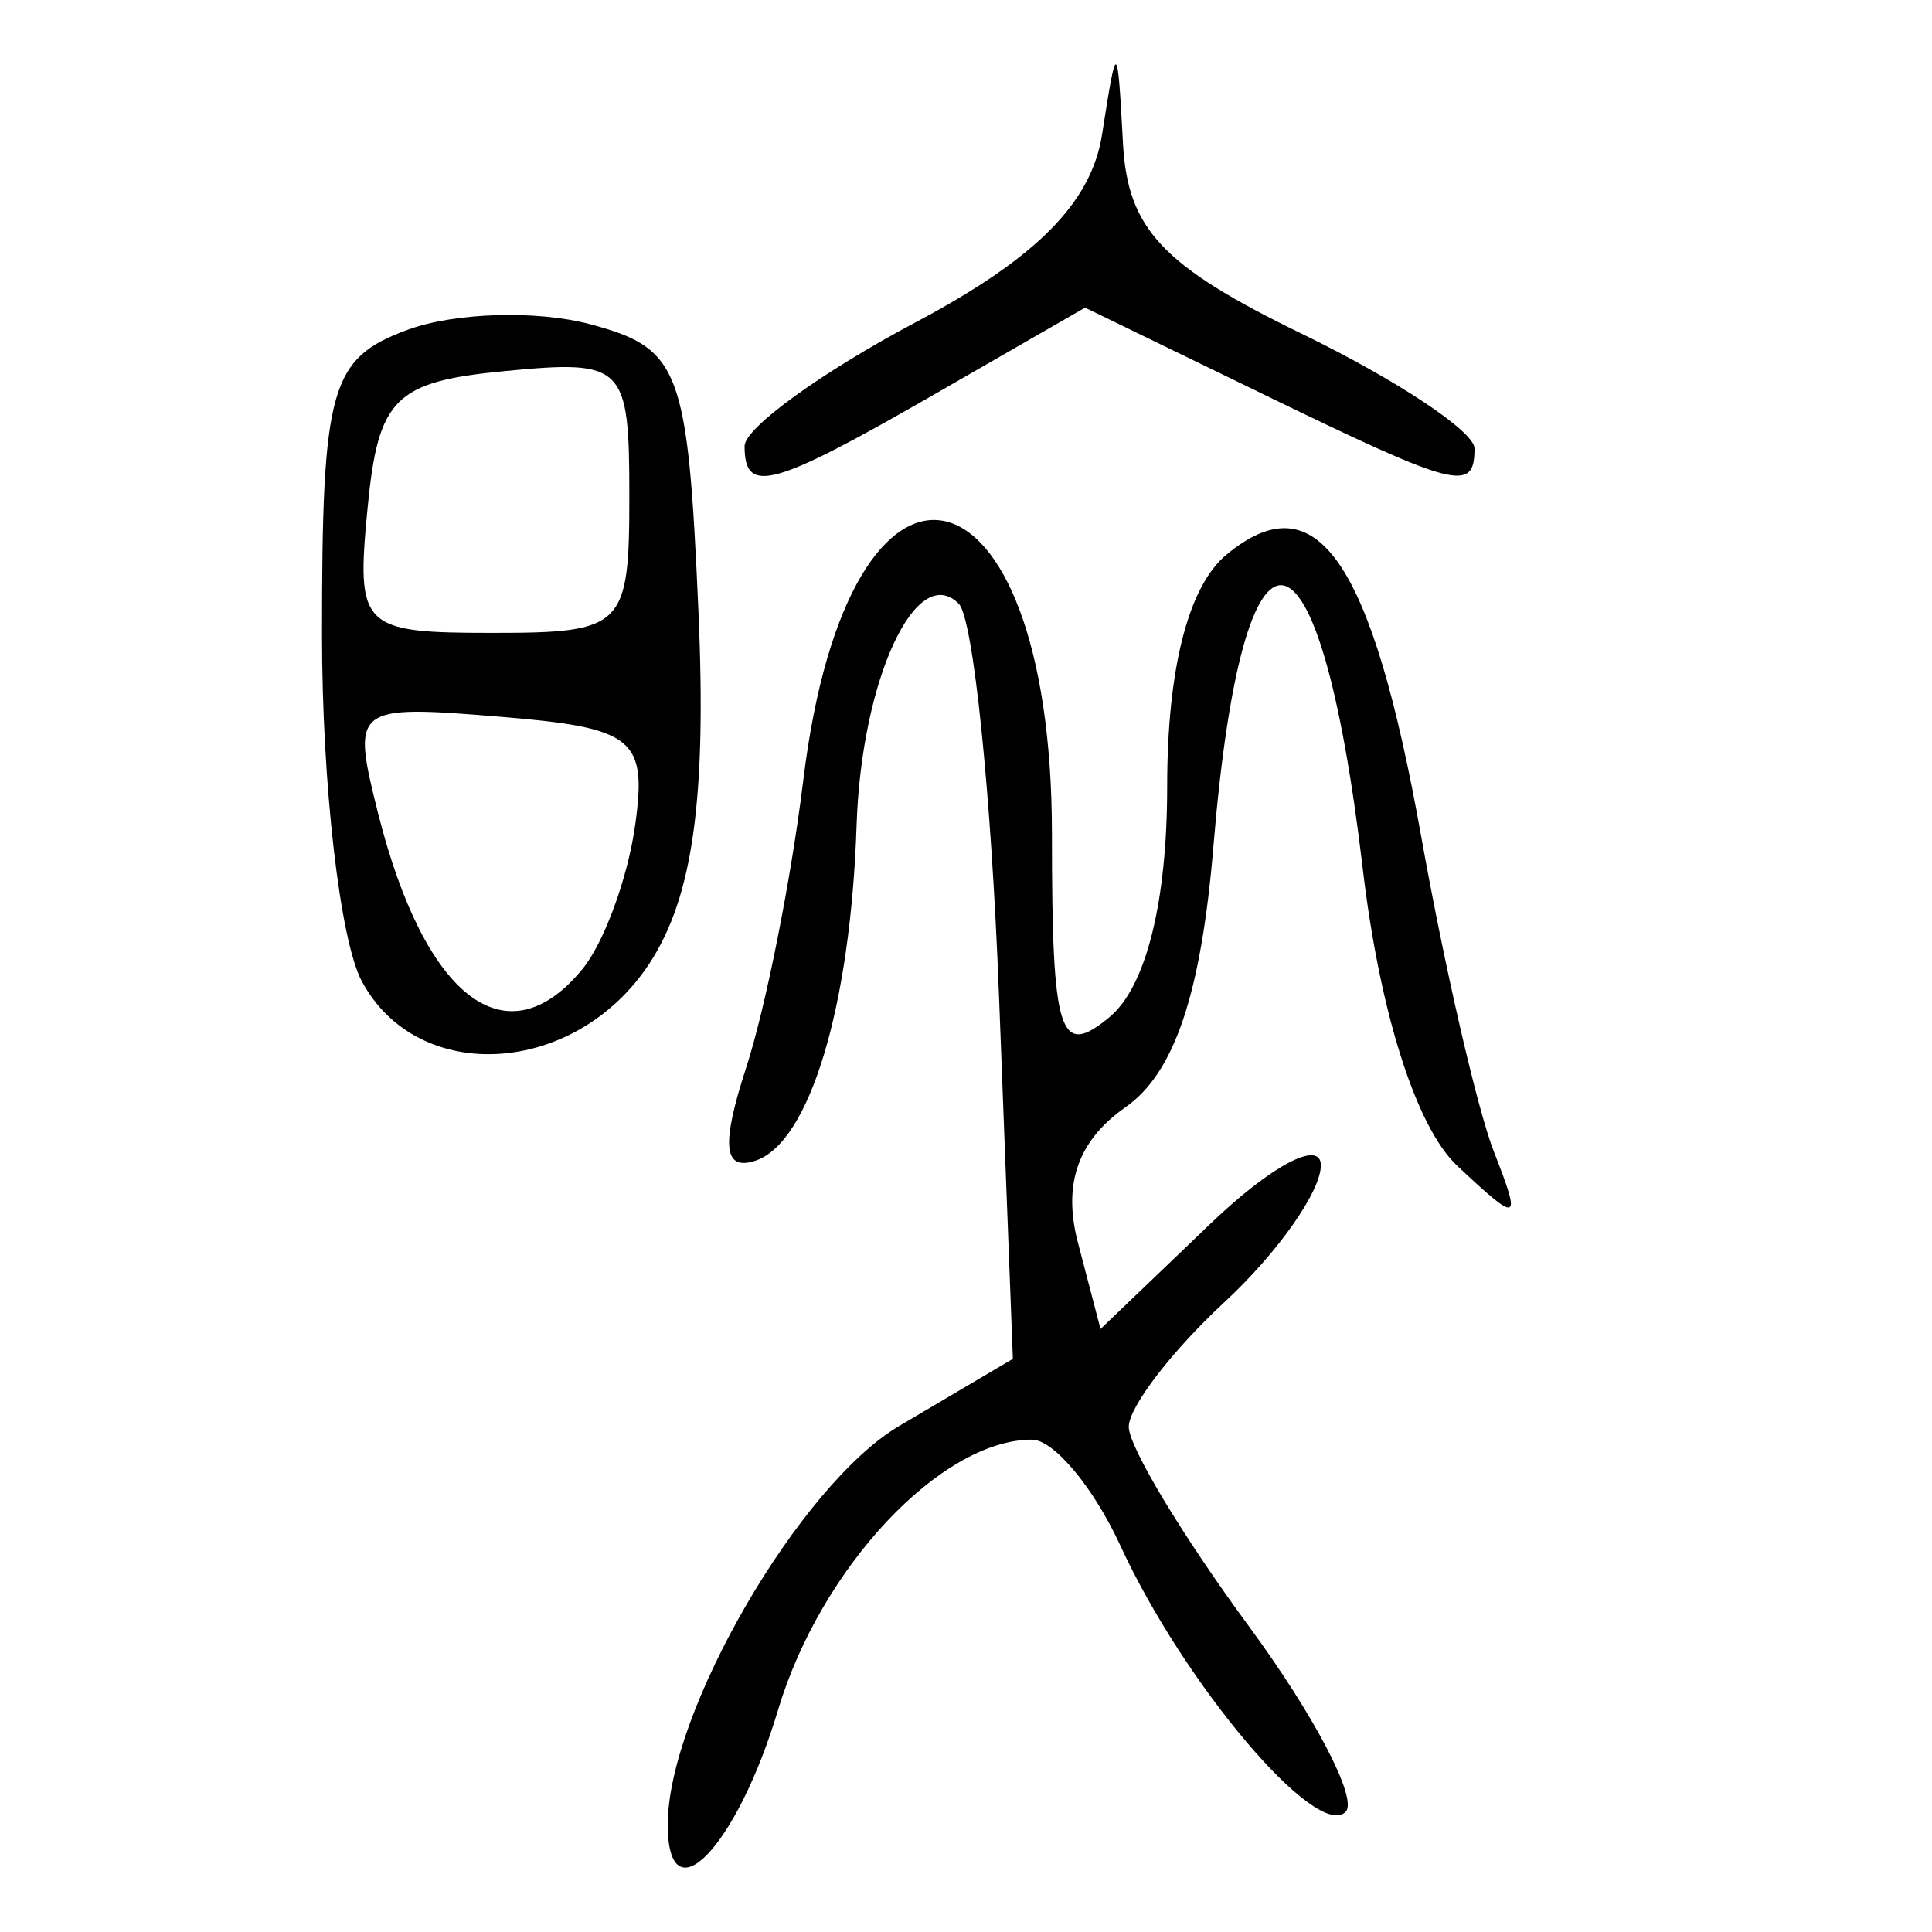 <?xml version="1.0" encoding="UTF-8" standalone="no"?>
<!-- Created with Inkscape (http://www.inkscape.org/) -->

<svg
   xmlns:dc="http://purl.org/dc/elements/1.1/"
   xmlns:cc="http://creativecommons.org/ns#"
   xmlns:rdf="http://www.w3.org/1999/02/22-rdf-syntax-ns#"
   xmlns:svg="http://www.w3.org/2000/svg"
   xmlns="http://www.w3.org/2000/svg"
   xmlns:sodipodi="http://sodipodi.sourceforge.net/DTD/sodipodi-0.dtd"
   xmlns:inkscape="http://www.inkscape.org/namespaces/inkscape"
   width="300"
   height="300"
   id="svg2"
   version="1.1"
   inkscape:version="0.92.4 (5da689c313, 2019-01-14)"
   sodipodi:docname="image-bigseal.svg">
  <defs
     id="defs4" />
  <sodipodi:namedview
     id="base"
     pagecolor="#ffffff"
     bordercolor="#666666"
     borderopacity="1.0"
     inkscape:pageopacity="0.0"
     inkscape:pageshadow="2"
     inkscape:zoom="1.979899"
     inkscape:cx="104.60582"
     inkscape:cy="168.6356"
     inkscape:document-units="px"
     inkscape:current-layer="layer1"
     showgrid="false"
     inkscape:window-width="1872"
     inkscape:window-height="1016"
     inkscape:window-x="48"
     inkscape:window-y="27"
     inkscape:window-maximized="1" />
  <g
     inkscape:label="Calque 1"
     inkscape:groupmode="layer"
     id="layer1"
     transform="translate(0,-752.362)">
    <path
       style="fill:#000000;stroke-width:5.965"
       d="m 103.689,1035.683 c 0,-17.46 20.496,-52.773 35.917,-61.882 l 17.672,-10.439 -2.161,-56.586 c -1.189,-31.122 -3.997,-58.421 -6.24,-60.665 -6.607,-6.607 -15.125,11.835 -15.864,34.351 -0.925,28.155 -7.298,49.329 -15.688,52.126 -4.985,1.662 -5.39,-2.377 -1.45,-14.471 3.005,-9.227 6.993,-29.308 8.862,-44.624 7.133,-58.444 38.607,-51.572 38.607,8.43 0,31.139 1.163,34.827 8.948,28.366 5.658,-4.696 8.948,-17.856 8.948,-35.793 0,-18.283 3.27,-31.081 9.201,-36.002 13.976,-11.599 22.56,0.811 30.233,43.709 3.644,20.368 8.722,42.402 11.286,48.964 4.344,11.117 3.955,11.267 -5.7,2.203 -6.347,-5.959 -12.024,-23.826 -14.652,-46.118 -6.737,-57.133 -18.585,-58.979 -23.177,-3.612 -1.906,22.984 -6.046,35.311 -13.646,40.635 -7.413,5.192 -9.786,11.939 -7.404,21.048 l 3.506,13.407 17.107,-16.389 c 9.409,-9.014 17.107,-13.074 17.107,-9.023 0,4.051 -6.711,13.586 -14.914,21.188 -8.202,7.602 -14.914,16.34 -14.914,19.419 0,3.079 8.377,16.988 18.615,30.91 10.238,13.922 17.016,26.911 15.063,28.865 -4.498,4.498 -25.097,-19.857 -35.006,-41.387 -4.152,-9.023 -10.324,-16.405 -13.714,-16.405 -14.129,0 -32.796,19.878 -39.416,41.974 -6.392,21.336 -17.127,32.493 -17.127,17.801 z M 56.175,904.715 C 52.779,898.369 50,874.122 50,850.834 c 0,-38.304 1.264,-42.81 13.255,-47.246 7.29,-2.697 20.041,-3.098 28.336,-0.891 14.009,3.727 15.207,6.89 16.859,44.481 1.281,29.156 -0.842,44.466 -7.594,54.772 -11.48,17.521 -35.971,19.037 -44.68,2.765 z m 34.27,-1.884 c 3.363,-4.101 7.047,-14.168 8.187,-22.37 1.869,-13.446 -0.201,-15.1 -21.045,-16.81 -22.647,-1.857 -23.033,-1.554 -18.908,14.88 7.251,28.89 20.004,38.646 31.766,24.3 z m 7.278,-73.454 c 0,-20.389 -0.792,-21.181 -19.388,-19.388 -17.048,1.644 -19.613,4.209 -21.257,21.257 -1.793,18.596 -1.001,19.388 19.388,19.388 20.389,0 21.257,-0.868 21.257,-21.257 z m 17.896,-7.741 c 0,-2.825 11.96,-11.481 26.577,-19.236 18.713,-9.927 27.275,-18.557 28.933,-29.165 2.305,-14.741 2.375,-14.71 3.25,1.417 0.719,13.264 6.136,19.029 27.738,29.524 14.764,7.173 26.844,15.192 26.844,17.819 0,6.908 -2.69,6.213 -33.06,-8.542 l -27.414,-13.319 -23.142,13.319 c -25.444,14.643 -29.726,15.822 -29.726,8.182 z"
       id="path348"
       inkscape:connector-curvature="0" />
  </g>
</svg>
